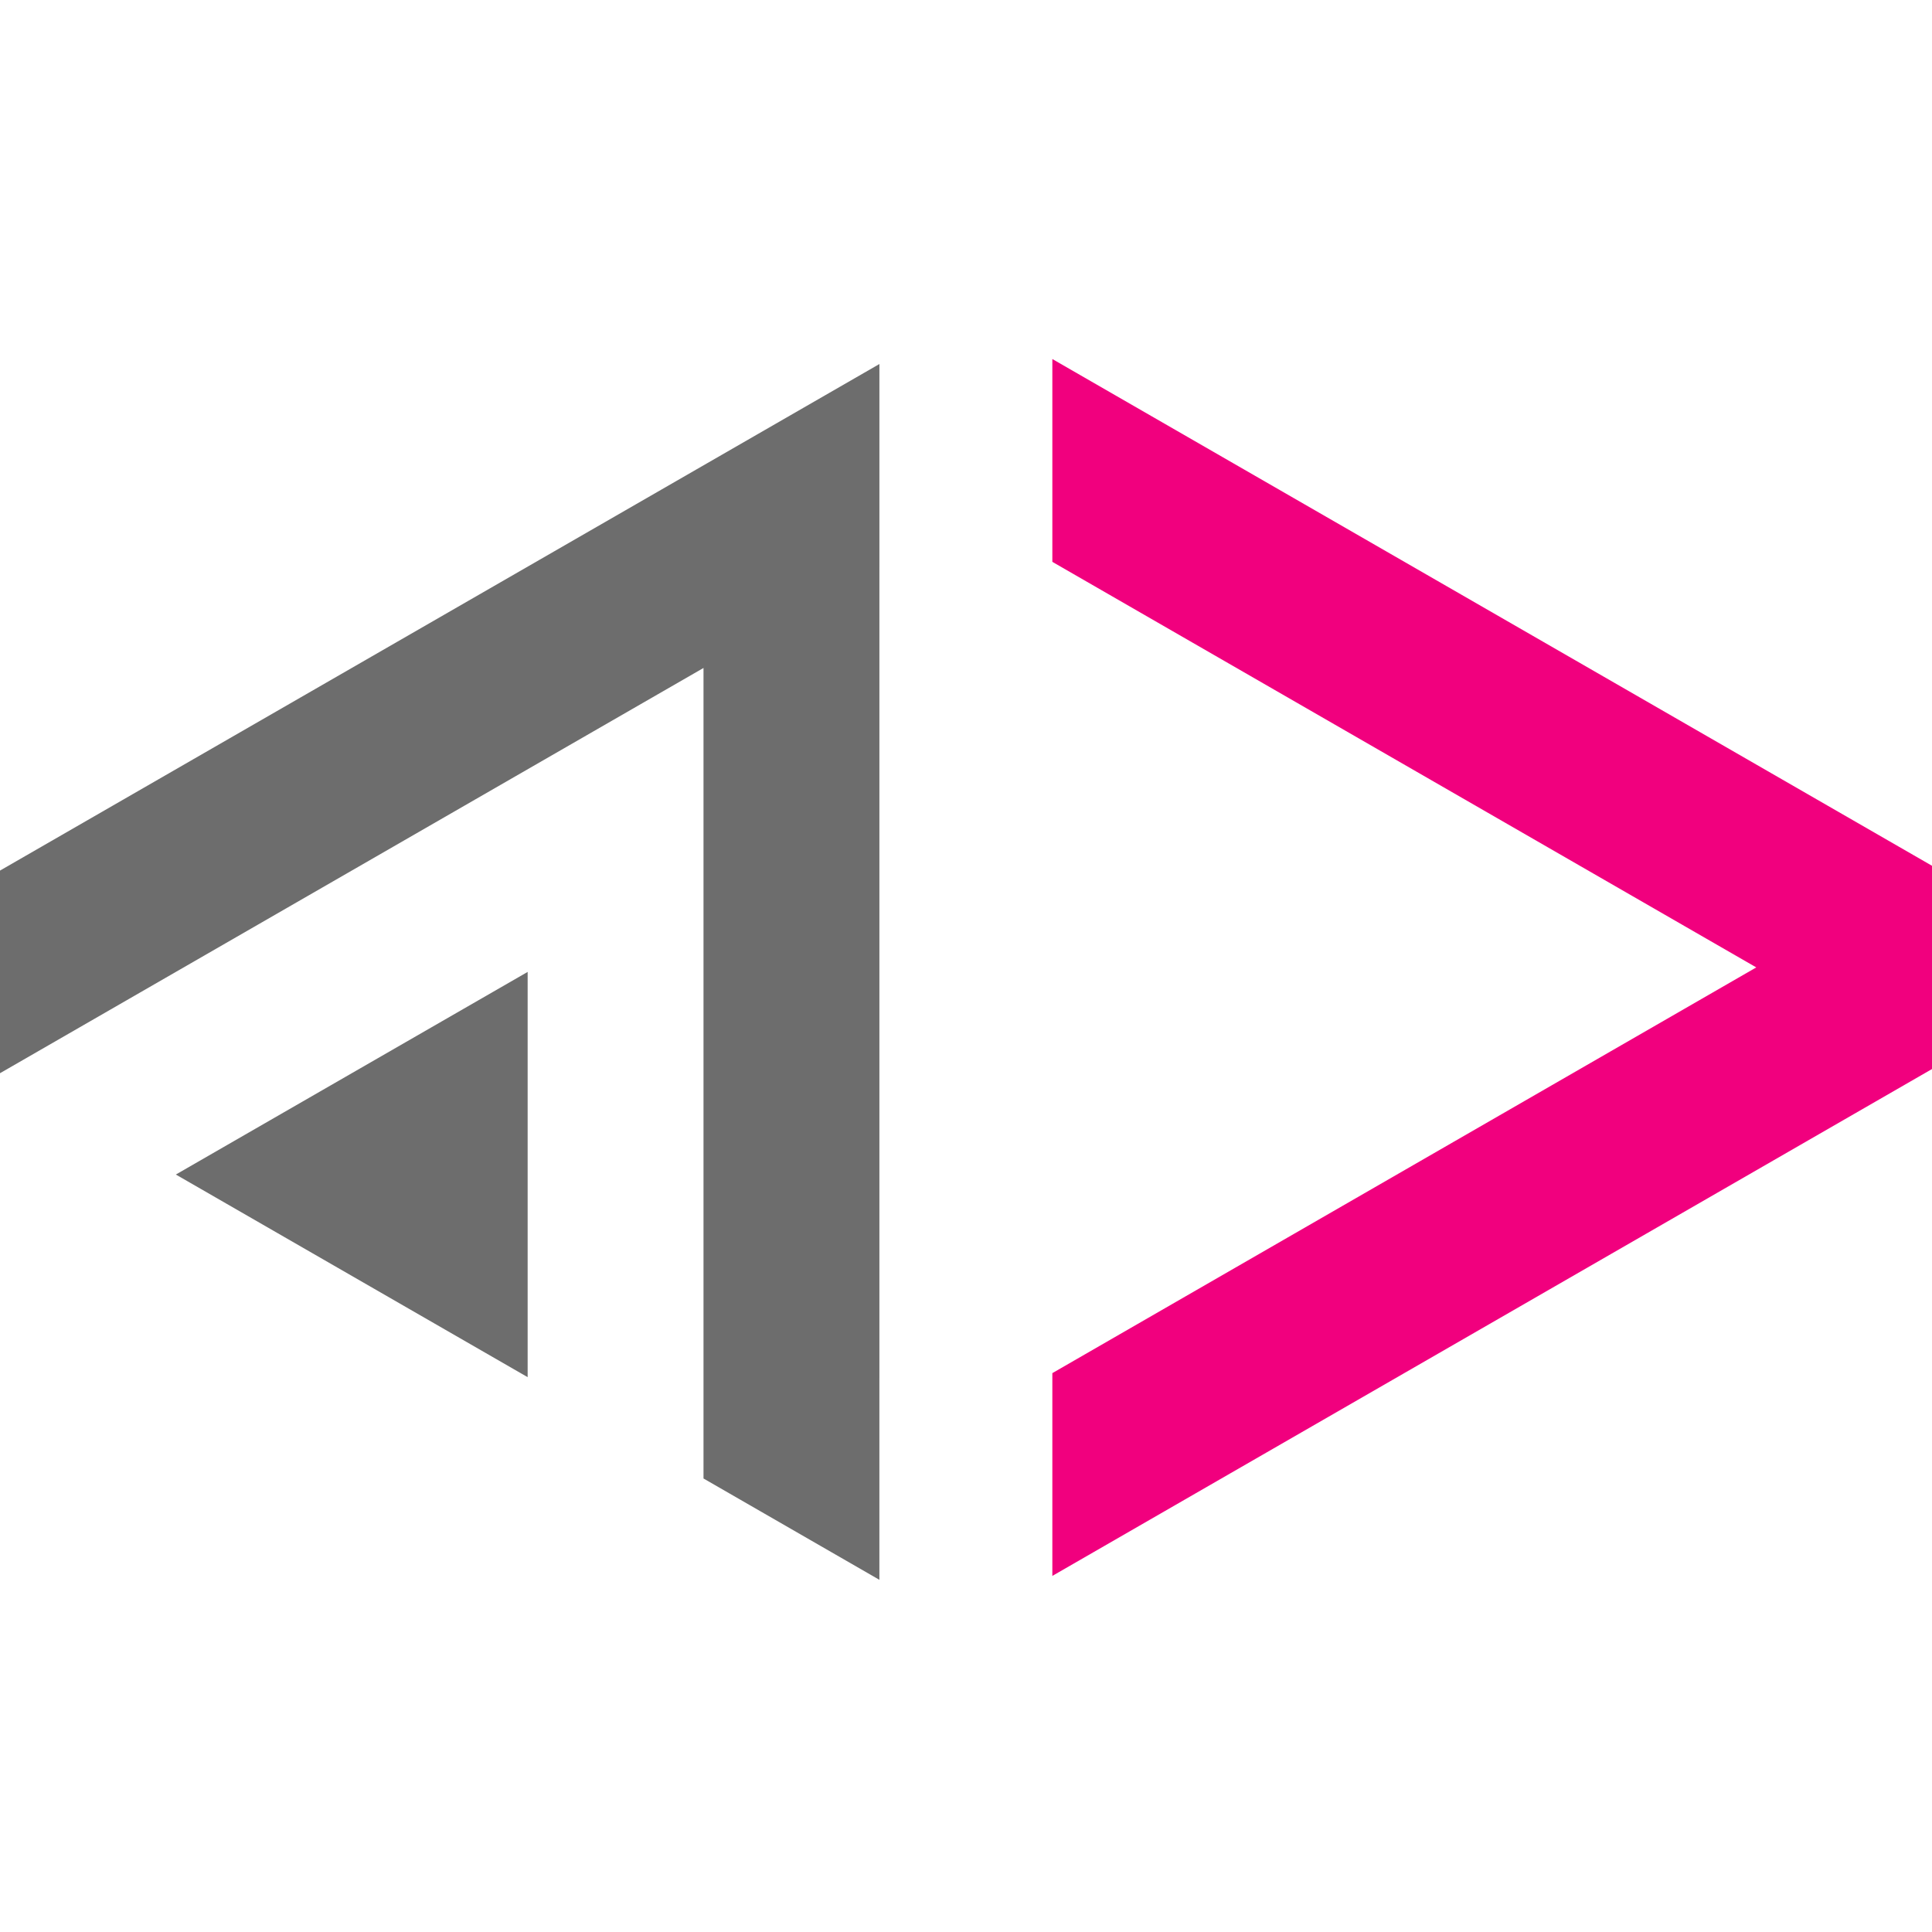 <svg xmlns="http://www.w3.org/2000/svg" xmlns:xlink="http://www.w3.org/1999/xlink" viewBox="0 0 48 48"><defs><linearGradient id="activitypub_svg__a"><stop offset="0" stop-color="#f1007e"/></linearGradient><linearGradient id="activitypub_svg__c" x1="3225.8" x2="3239" y1="-1355.4" y2="-1355.4" gradientTransform="translate(-11936 4544.7) scale(3.7)" gradientUnits="userSpaceOnUse"><stop offset="0" stop-color="#6d6d6d"/></linearGradient><linearGradient xlink:href="#activitypub_svg__a" id="activitypub_svg__b" x1="3241.7" x2="3255" y1="-1355.4" y2="-1355.4" gradientTransform="translate(-5304.2 2252.7) scale(1.644)" gradientUnits="userSpaceOnUse"/></defs><g fill-rule="evenodd"><path fill="url(#activitypub_svg__b)" d="m26.083 8.817 21.82 12.595v5.04L26.083 39.05v-5.038l17.454-10.08-17.454-10.076z" transform="matrix(1.002 0 0 1 .01 .103)"/><path fill="url(#activitypub_svg__b)" d="m26.083 18.894 8.728 5.04-8.728 5.038z" transform="matrix(1.002 0 0 1 .01 .103)"/><path fill="url(#activitypub_svg__c)" d="M49.098-504.57 0-476.224v11.338l39.277-22.676v45.354l9.82 5.67zm-19.639 34.016L9.818-459.216l19.641 11.338z" transform="matrix(.445 0 0 .444 0 233.073)"/></g></svg>
